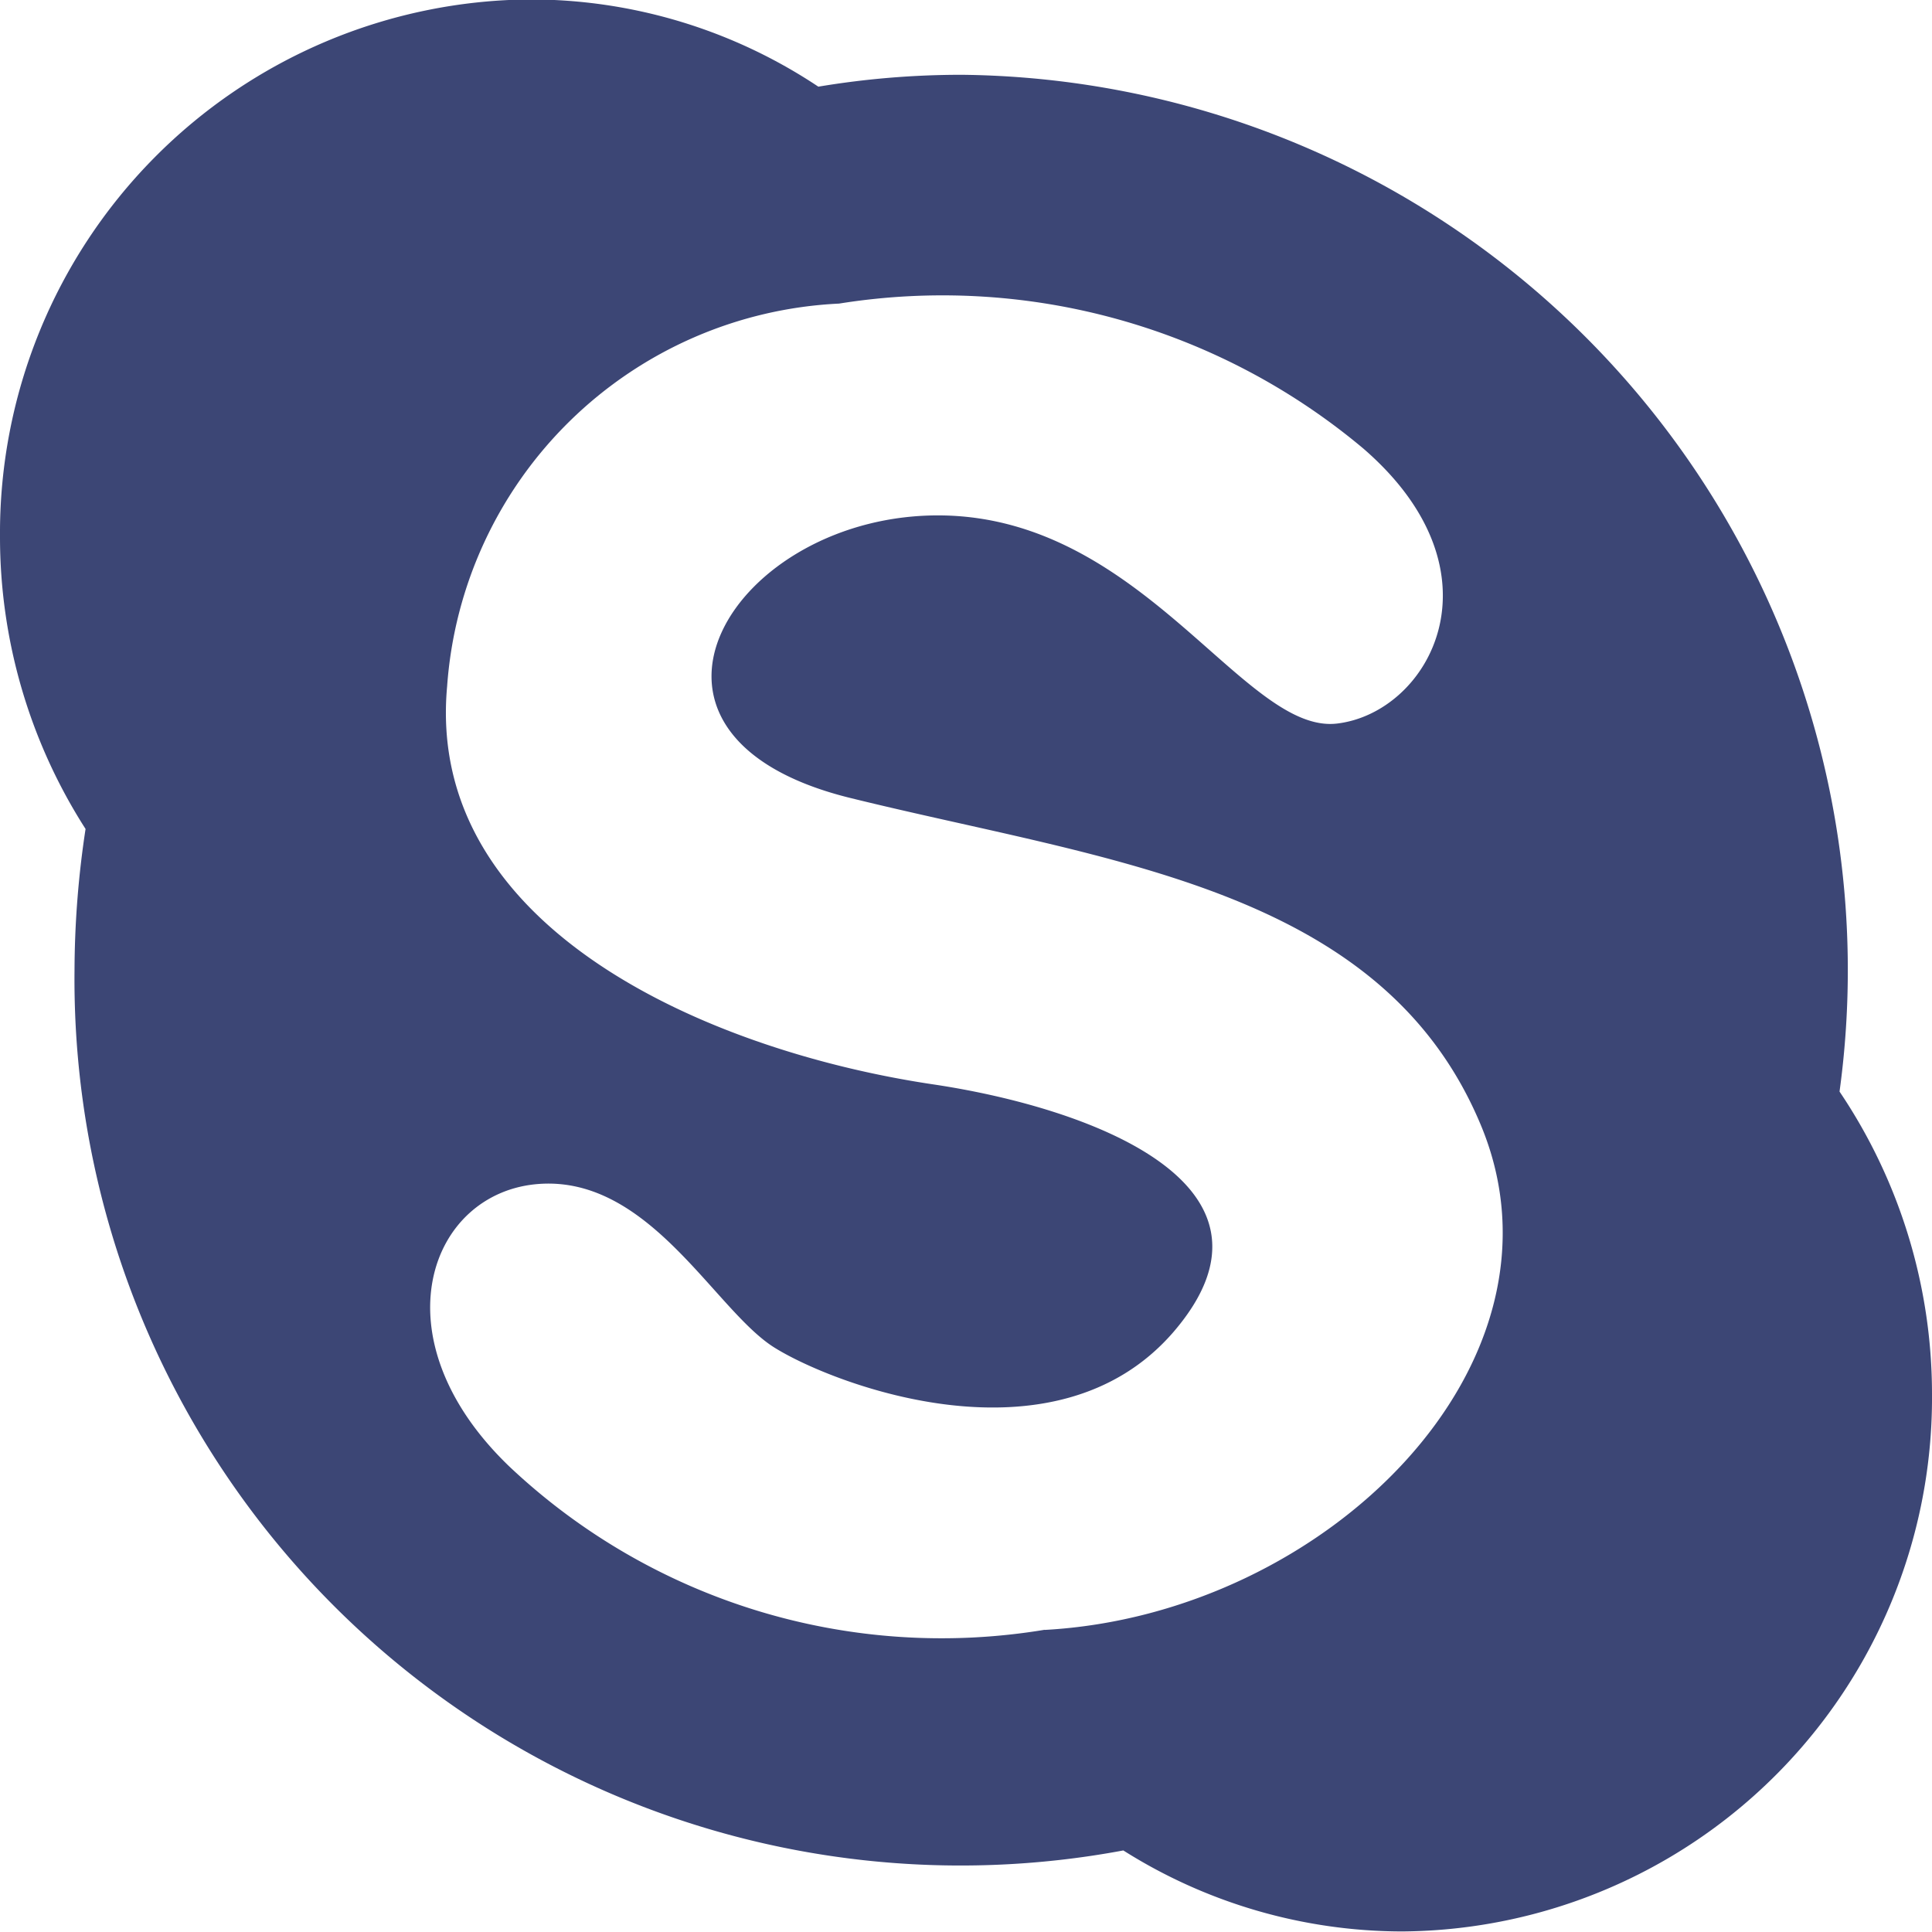 <svg xmlns="http://www.w3.org/2000/svg" xmlns:xlink="http://www.w3.org/1999/xlink" width="14" height="14" viewBox="0 0 14 14">
	<defs>
    <style>
      .cls-1 {
        fill: #3c4675;
      }
    </style>
  </defs>
  <path id="Фигура_5" data-name="Фигура 5" class="cls-1" d="M1170.33,30.91a6.488,6.488,0,0,0-6.36-7.368,6.284,6.284,0,0,0-1.04.086,3.764,3.764,0,0,0-2.09-.632,3.867,3.867,0,0,0-3.84,3.892,3.921,3.921,0,0,0,.62,2.119,6.9,6.9,0,0,0-.08,1.023,6.421,6.421,0,0,0,7.6,6.379,3.792,3.792,0,0,0,2.02.587A3.867,3.867,0,0,0,1171,33.1,3.921,3.921,0,0,0,1170.33,30.91Zm-5.76,3.9a4.563,4.563,0,0,1-3.88-1.184c-0.97-.932-0.58-1.993.22-2.047s1.27,0.915,1.7,1.185,2.03,0.881,2.89-.108c0.93-1.076-.62-1.634-1.75-1.8-1.62-.244-3.67-1.131-3.51-2.882a2.989,2.989,0,0,1,2.84-2.774,4.743,4.743,0,0,1,3.8,1.051c1.04,0.9.48,1.911-.19,1.992s-1.4-1.484-2.86-1.508c-1.51-.024-2.53,1.588-0.67,2.047s3.85,0.645,4.57,2.369S1166.61,34.7,1164.57,34.811Z" transform="translate(-1157 -23)"/>
</svg>
